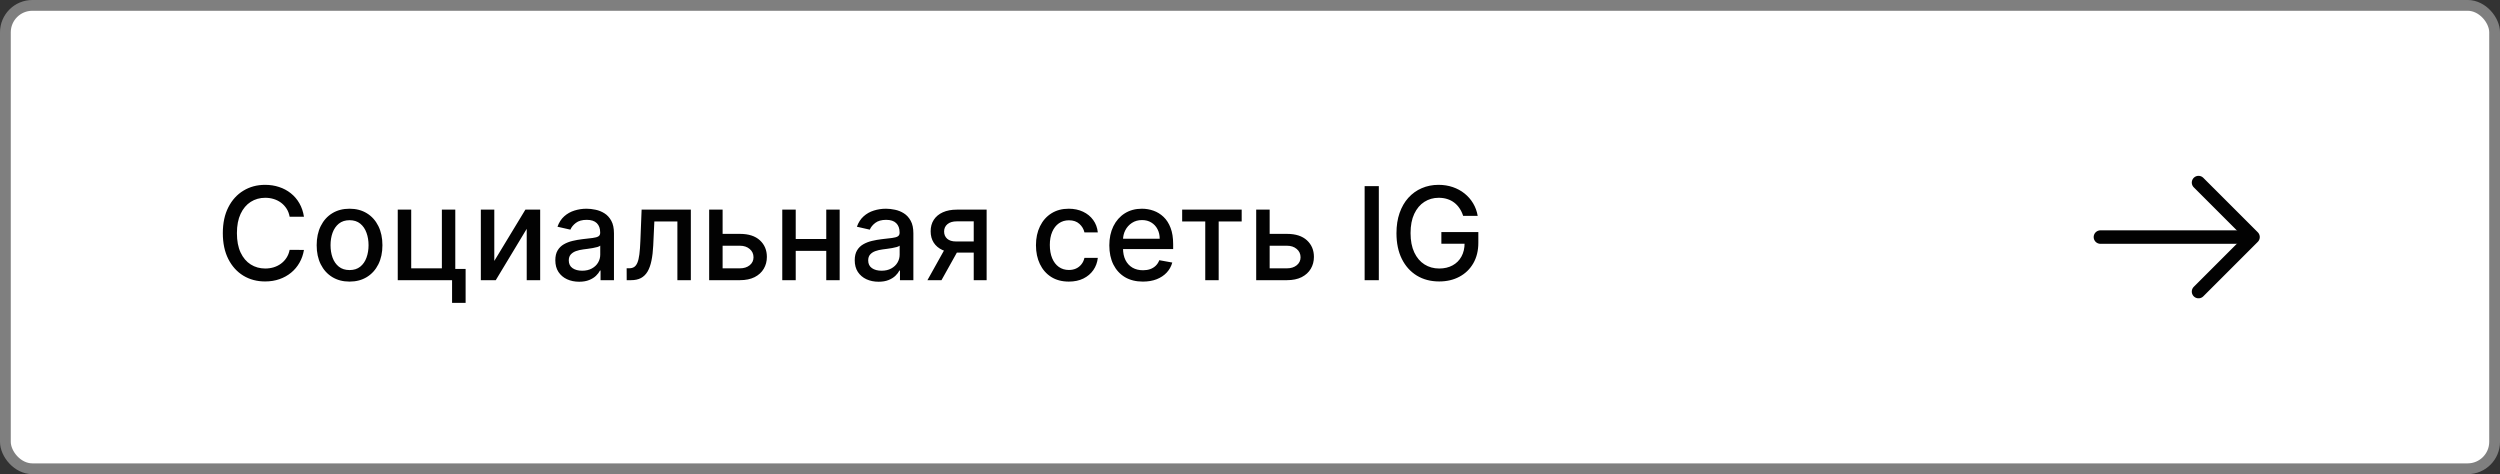 <?xml version="1.0" encoding="UTF-8"?> <svg xmlns="http://www.w3.org/2000/svg" width="232" height="44" viewBox="0 0 232 44" fill="none"><rect x="0" y="0" width="232" height="44" fill="#333333" stroke="none"/><rect x="0.5" y="0.5" width="231" height="43" rx="2.5" fill="white"></rect><rect x="0.5" y="0.5" width="231" height="43" rx="2.5" stroke="#7F7F7F"></rect><path d="M28.207 20.111H26.878C26.827 19.827 26.732 19.577 26.592 19.361C26.453 19.145 26.283 18.962 26.081 18.811C25.879 18.66 25.653 18.547 25.403 18.47C25.156 18.393 24.893 18.355 24.615 18.355C24.112 18.355 23.662 18.482 23.264 18.734C22.869 18.987 22.557 19.358 22.327 19.847C22.099 20.335 21.986 20.932 21.986 21.636C21.986 22.347 22.099 22.946 22.327 23.435C22.557 23.923 22.871 24.293 23.268 24.543C23.666 24.793 24.114 24.918 24.611 24.918C24.886 24.918 25.148 24.881 25.395 24.807C25.645 24.73 25.871 24.618 26.072 24.47C26.274 24.322 26.445 24.142 26.584 23.929C26.726 23.713 26.824 23.466 26.878 23.188L28.207 23.192C28.136 23.621 27.999 24.016 27.794 24.376C27.592 24.734 27.332 25.044 27.014 25.305C26.699 25.564 26.338 25.764 25.932 25.906C25.526 26.048 25.082 26.119 24.602 26.119C23.847 26.119 23.173 25.94 22.582 25.582C21.991 25.222 21.526 24.706 21.185 24.035C20.847 23.365 20.678 22.565 20.678 21.636C20.678 20.704 20.848 19.905 21.189 19.237C21.53 18.567 21.996 18.053 22.587 17.695C23.178 17.334 23.849 17.153 24.602 17.153C25.065 17.153 25.497 17.22 25.898 17.354C26.301 17.484 26.663 17.678 26.984 17.933C27.305 18.186 27.571 18.496 27.781 18.862C27.991 19.226 28.134 19.642 28.207 20.111ZM32.438 26.132C31.824 26.132 31.289 25.991 30.831 25.71C30.374 25.429 30.019 25.035 29.766 24.53C29.513 24.024 29.387 23.433 29.387 22.757C29.387 22.078 29.513 21.484 29.766 20.976C30.019 20.467 30.374 20.072 30.831 19.791C31.289 19.51 31.824 19.369 32.438 19.369C33.051 19.369 33.587 19.51 34.044 19.791C34.502 20.072 34.857 20.467 35.11 20.976C35.363 21.484 35.489 22.078 35.489 22.757C35.489 23.433 35.363 24.024 35.11 24.53C34.857 25.035 34.502 25.429 34.044 25.71C33.587 25.991 33.051 26.132 32.438 26.132ZM32.442 25.062C32.84 25.062 33.169 24.957 33.431 24.747C33.692 24.537 33.885 24.257 34.01 23.908C34.138 23.558 34.202 23.173 34.202 22.753C34.202 22.335 34.138 21.952 34.01 21.602C33.885 21.25 33.692 20.967 33.431 20.754C33.169 20.541 32.84 20.435 32.442 20.435C32.041 20.435 31.709 20.541 31.445 20.754C31.184 20.967 30.989 21.25 30.861 21.602C30.736 21.952 30.674 22.335 30.674 22.753C30.674 23.173 30.736 23.558 30.861 23.908C30.989 24.257 31.184 24.537 31.445 24.747C31.709 24.957 32.041 25.062 32.442 25.062ZM42.251 19.454V24.956H43.209V28.109H41.952V26H36.911V19.454H38.16V24.901H41.006V19.454H42.251ZM45.871 24.215L48.756 19.454H50.128V26H48.879V21.236L46.007 26H44.622V19.454H45.871V24.215ZM53.746 26.145C53.331 26.145 52.956 26.068 52.621 25.915C52.285 25.759 52.02 25.533 51.824 25.237C51.631 24.942 51.534 24.579 51.534 24.151C51.534 23.781 51.605 23.477 51.747 23.239C51.889 23 52.081 22.811 52.322 22.672C52.564 22.533 52.834 22.428 53.132 22.357C53.43 22.285 53.734 22.232 54.044 22.195C54.436 22.149 54.754 22.112 54.999 22.084C55.243 22.053 55.42 22.003 55.531 21.935C55.642 21.866 55.697 21.756 55.697 21.602V21.572C55.697 21.2 55.592 20.912 55.382 20.707C55.175 20.503 54.865 20.401 54.453 20.401C54.024 20.401 53.686 20.496 53.439 20.686C53.195 20.874 53.026 21.082 52.932 21.312L51.734 21.04C51.876 20.642 52.084 20.321 52.356 20.077C52.632 19.829 52.949 19.651 53.307 19.54C53.665 19.426 54.041 19.369 54.436 19.369C54.697 19.369 54.974 19.401 55.267 19.463C55.562 19.523 55.838 19.634 56.094 19.796C56.352 19.957 56.564 20.189 56.729 20.49C56.894 20.788 56.976 21.176 56.976 21.653V26H55.731V25.105H55.68C55.598 25.27 55.474 25.432 55.31 25.591C55.145 25.75 54.933 25.882 54.675 25.987C54.416 26.092 54.106 26.145 53.746 26.145ZM54.023 25.122C54.375 25.122 54.676 25.053 54.926 24.913C55.179 24.774 55.371 24.592 55.501 24.368C55.635 24.141 55.702 23.898 55.702 23.639V22.796C55.656 22.841 55.568 22.884 55.438 22.923C55.31 22.96 55.163 22.993 54.999 23.021C54.834 23.047 54.673 23.071 54.517 23.094C54.361 23.114 54.23 23.131 54.125 23.145C53.878 23.176 53.652 23.229 53.447 23.303C53.246 23.376 53.084 23.483 52.962 23.622C52.842 23.759 52.783 23.94 52.783 24.168C52.783 24.483 52.899 24.722 53.132 24.884C53.365 25.043 53.662 25.122 54.023 25.122ZM58.157 26L58.153 24.896H58.387C58.569 24.896 58.721 24.858 58.843 24.781C58.968 24.702 59.071 24.568 59.15 24.381C59.23 24.193 59.291 23.935 59.334 23.605C59.376 23.273 59.407 22.855 59.427 22.352L59.542 19.454H64.11V26H62.862V20.554H60.723L60.62 22.778C60.595 23.318 60.539 23.79 60.454 24.193C60.372 24.597 60.251 24.933 60.092 25.203C59.933 25.47 59.728 25.671 59.478 25.804C59.228 25.935 58.924 26 58.566 26H58.157ZM66.769 21.704H68.669C69.47 21.704 70.087 21.903 70.519 22.301C70.95 22.699 71.166 23.212 71.166 23.84C71.166 24.249 71.07 24.616 70.876 24.943C70.683 25.27 70.401 25.528 70.028 25.719C69.656 25.906 69.203 26 68.669 26H65.81V19.454H67.058V24.901H68.669C69.035 24.901 69.337 24.805 69.572 24.615C69.808 24.422 69.926 24.176 69.926 23.878C69.926 23.562 69.808 23.305 69.572 23.107C69.337 22.905 69.035 22.804 68.669 22.804H66.769V21.704ZM77.031 22.178V23.281H73.485V22.178H77.031ZM73.843 19.454V26H72.595V19.454H73.843ZM77.921 19.454V26H76.677V19.454H77.921ZM81.531 26.145C81.116 26.145 80.741 26.068 80.406 25.915C80.071 25.759 79.805 25.533 79.609 25.237C79.416 24.942 79.319 24.579 79.319 24.151C79.319 23.781 79.39 23.477 79.532 23.239C79.674 23 79.866 22.811 80.108 22.672C80.349 22.533 80.619 22.428 80.917 22.357C81.216 22.285 81.519 22.232 81.829 22.195C82.221 22.149 82.539 22.112 82.784 22.084C83.028 22.053 83.206 22.003 83.316 21.935C83.427 21.866 83.483 21.756 83.483 21.602V21.572C83.483 21.2 83.377 20.912 83.167 20.707C82.96 20.503 82.65 20.401 82.238 20.401C81.809 20.401 81.471 20.496 81.224 20.686C80.98 20.874 80.811 21.082 80.717 21.312L79.519 21.04C79.662 20.642 79.869 20.321 80.142 20.077C80.417 19.829 80.734 19.651 81.092 19.54C81.45 19.426 81.826 19.369 82.221 19.369C82.483 19.369 82.76 19.401 83.052 19.463C83.348 19.523 83.623 19.634 83.879 19.796C84.137 19.957 84.349 20.189 84.514 20.49C84.679 20.788 84.761 21.176 84.761 21.653V26H83.517V25.105H83.466C83.383 25.27 83.26 25.432 83.095 25.591C82.93 25.75 82.718 25.882 82.46 25.987C82.201 26.092 81.892 26.145 81.531 26.145ZM81.808 25.122C82.16 25.122 82.461 25.053 82.711 24.913C82.964 24.774 83.156 24.592 83.287 24.368C83.42 24.141 83.487 23.898 83.487 23.639V22.796C83.441 22.841 83.353 22.884 83.223 22.923C83.095 22.96 82.948 22.993 82.784 23.021C82.619 23.047 82.459 23.071 82.302 23.094C82.146 23.114 82.015 23.131 81.91 23.145C81.663 23.176 81.437 23.229 81.233 23.303C81.031 23.376 80.869 23.483 80.747 23.622C80.627 23.759 80.568 23.94 80.568 24.168C80.568 24.483 80.684 24.722 80.917 24.884C81.15 25.043 81.447 25.122 81.808 25.122ZM90.362 26V20.541H88.793C88.421 20.541 88.131 20.628 87.924 20.801C87.717 20.974 87.613 21.202 87.613 21.483C87.613 21.761 87.708 21.986 87.898 22.156C88.092 22.324 88.362 22.408 88.708 22.408H90.732V23.439H88.708C88.225 23.439 87.808 23.359 87.455 23.2C87.106 23.038 86.836 22.81 86.646 22.514C86.458 22.219 86.364 21.869 86.364 21.466C86.364 21.054 86.461 20.699 86.654 20.401C86.85 20.099 87.13 19.866 87.494 19.702C87.86 19.537 88.293 19.454 88.793 19.454H91.559V26H90.362ZM86.066 26L87.911 22.693H89.215L87.37 26H86.066ZM99.188 26.132C98.554 26.132 98.009 25.989 97.552 25.702C97.097 25.412 96.748 25.013 96.503 24.504C96.259 23.996 96.137 23.413 96.137 22.757C96.137 22.092 96.262 21.506 96.512 20.997C96.762 20.486 97.114 20.087 97.569 19.8C98.023 19.513 98.559 19.369 99.175 19.369C99.672 19.369 100.115 19.462 100.505 19.646C100.894 19.828 101.208 20.084 101.446 20.413C101.688 20.743 101.831 21.128 101.877 21.568H100.637C100.569 21.261 100.412 20.997 100.168 20.776C99.927 20.554 99.603 20.443 99.196 20.443C98.841 20.443 98.53 20.537 98.263 20.724C97.999 20.909 97.793 21.173 97.645 21.517C97.498 21.858 97.424 22.261 97.424 22.727C97.424 23.204 97.496 23.616 97.641 23.963C97.786 24.31 97.99 24.578 98.255 24.768C98.522 24.959 98.836 25.054 99.196 25.054C99.438 25.054 99.657 25.01 99.853 24.922C100.051 24.831 100.218 24.702 100.351 24.534C100.488 24.366 100.583 24.165 100.637 23.929H101.877C101.831 24.352 101.694 24.73 101.463 25.062C101.233 25.395 100.925 25.656 100.539 25.847C100.155 26.037 99.705 26.132 99.188 26.132ZM106.06 26.132C105.415 26.132 104.86 25.994 104.394 25.719C103.931 25.44 103.573 25.05 103.32 24.547C103.07 24.041 102.945 23.449 102.945 22.77C102.945 22.099 103.07 21.509 103.32 20.997C103.573 20.486 103.925 20.087 104.377 19.8C104.832 19.513 105.363 19.369 105.971 19.369C106.34 19.369 106.698 19.43 107.045 19.553C107.391 19.675 107.702 19.866 107.978 20.128C108.254 20.389 108.471 20.729 108.63 21.146C108.789 21.561 108.869 22.065 108.869 22.659V23.111H103.665V22.156H107.62C107.62 21.821 107.552 21.524 107.415 21.266C107.279 21.004 107.087 20.798 106.84 20.648C106.596 20.497 106.309 20.422 105.979 20.422C105.621 20.422 105.309 20.51 105.042 20.686C104.778 20.859 104.573 21.087 104.428 21.368C104.286 21.646 104.215 21.949 104.215 22.276V23.021C104.215 23.459 104.292 23.831 104.445 24.138C104.602 24.445 104.819 24.679 105.097 24.841C105.376 25 105.701 25.079 106.073 25.079C106.315 25.079 106.535 25.046 106.734 24.977C106.933 24.906 107.104 24.801 107.249 24.662C107.394 24.523 107.505 24.351 107.582 24.146L108.788 24.364C108.691 24.719 108.518 25.03 108.268 25.297C108.021 25.561 107.71 25.767 107.335 25.915C106.962 26.06 106.538 26.132 106.06 26.132ZM109.705 20.554V19.454H115.228V20.554H113.093V26H111.848V20.554H109.705ZM117.534 21.704H119.435C120.236 21.704 120.852 21.903 121.284 22.301C121.716 22.699 121.932 23.212 121.932 23.84C121.932 24.249 121.835 24.616 121.642 24.943C121.449 25.27 121.166 25.528 120.794 25.719C120.422 25.906 119.969 26 119.435 26H116.575V19.454H117.824V24.901H119.435C119.801 24.901 120.102 24.805 120.338 24.615C120.574 24.422 120.692 24.176 120.692 23.878C120.692 23.562 120.574 23.305 120.338 23.107C120.102 22.905 119.801 22.804 119.435 22.804H117.534V21.704ZM127.955 17.273V26H126.638V17.273H127.955ZM135.779 20.03C135.697 19.771 135.586 19.54 135.447 19.335C135.31 19.128 135.147 18.952 134.957 18.807C134.766 18.659 134.549 18.547 134.305 18.47C134.063 18.393 133.798 18.355 133.508 18.355C133.016 18.355 132.573 18.482 132.178 18.734C131.783 18.987 131.471 19.358 131.241 19.847C131.013 20.332 130.9 20.928 130.9 21.632C130.9 22.34 131.015 22.938 131.245 23.426C131.475 23.915 131.79 24.285 132.191 24.538C132.592 24.791 133.048 24.918 133.559 24.918C134.033 24.918 134.447 24.821 134.799 24.628C135.154 24.435 135.428 24.162 135.621 23.81C135.817 23.454 135.915 23.037 135.915 22.557L136.256 22.621H133.759V21.534H137.19V22.527C137.19 23.26 137.033 23.896 136.721 24.436C136.411 24.973 135.982 25.388 135.434 25.68C134.888 25.973 134.263 26.119 133.559 26.119C132.769 26.119 132.076 25.938 131.479 25.574C130.886 25.21 130.423 24.695 130.09 24.027C129.758 23.357 129.592 22.561 129.592 21.641C129.592 20.945 129.688 20.32 129.881 19.766C130.075 19.212 130.346 18.741 130.695 18.355C131.048 17.966 131.461 17.669 131.935 17.465C132.413 17.257 132.934 17.153 133.499 17.153C133.971 17.153 134.41 17.223 134.816 17.362C135.225 17.501 135.589 17.699 135.907 17.954C136.228 18.21 136.494 18.514 136.704 18.866C136.914 19.216 137.056 19.604 137.13 20.03H135.779Z" fill="#020202"></path><path d="M204.023 16.942L209.082 22L204.023 27.059" stroke="#020202" stroke-width="1.25" stroke-miterlimit="10" stroke-linecap="round" stroke-linejoin="round"></path><path d="M194.918 22H208.943" stroke="#020202" stroke-width="1.25" stroke-miterlimit="10" stroke-linecap="round" stroke-linejoin="round"></path></svg> 